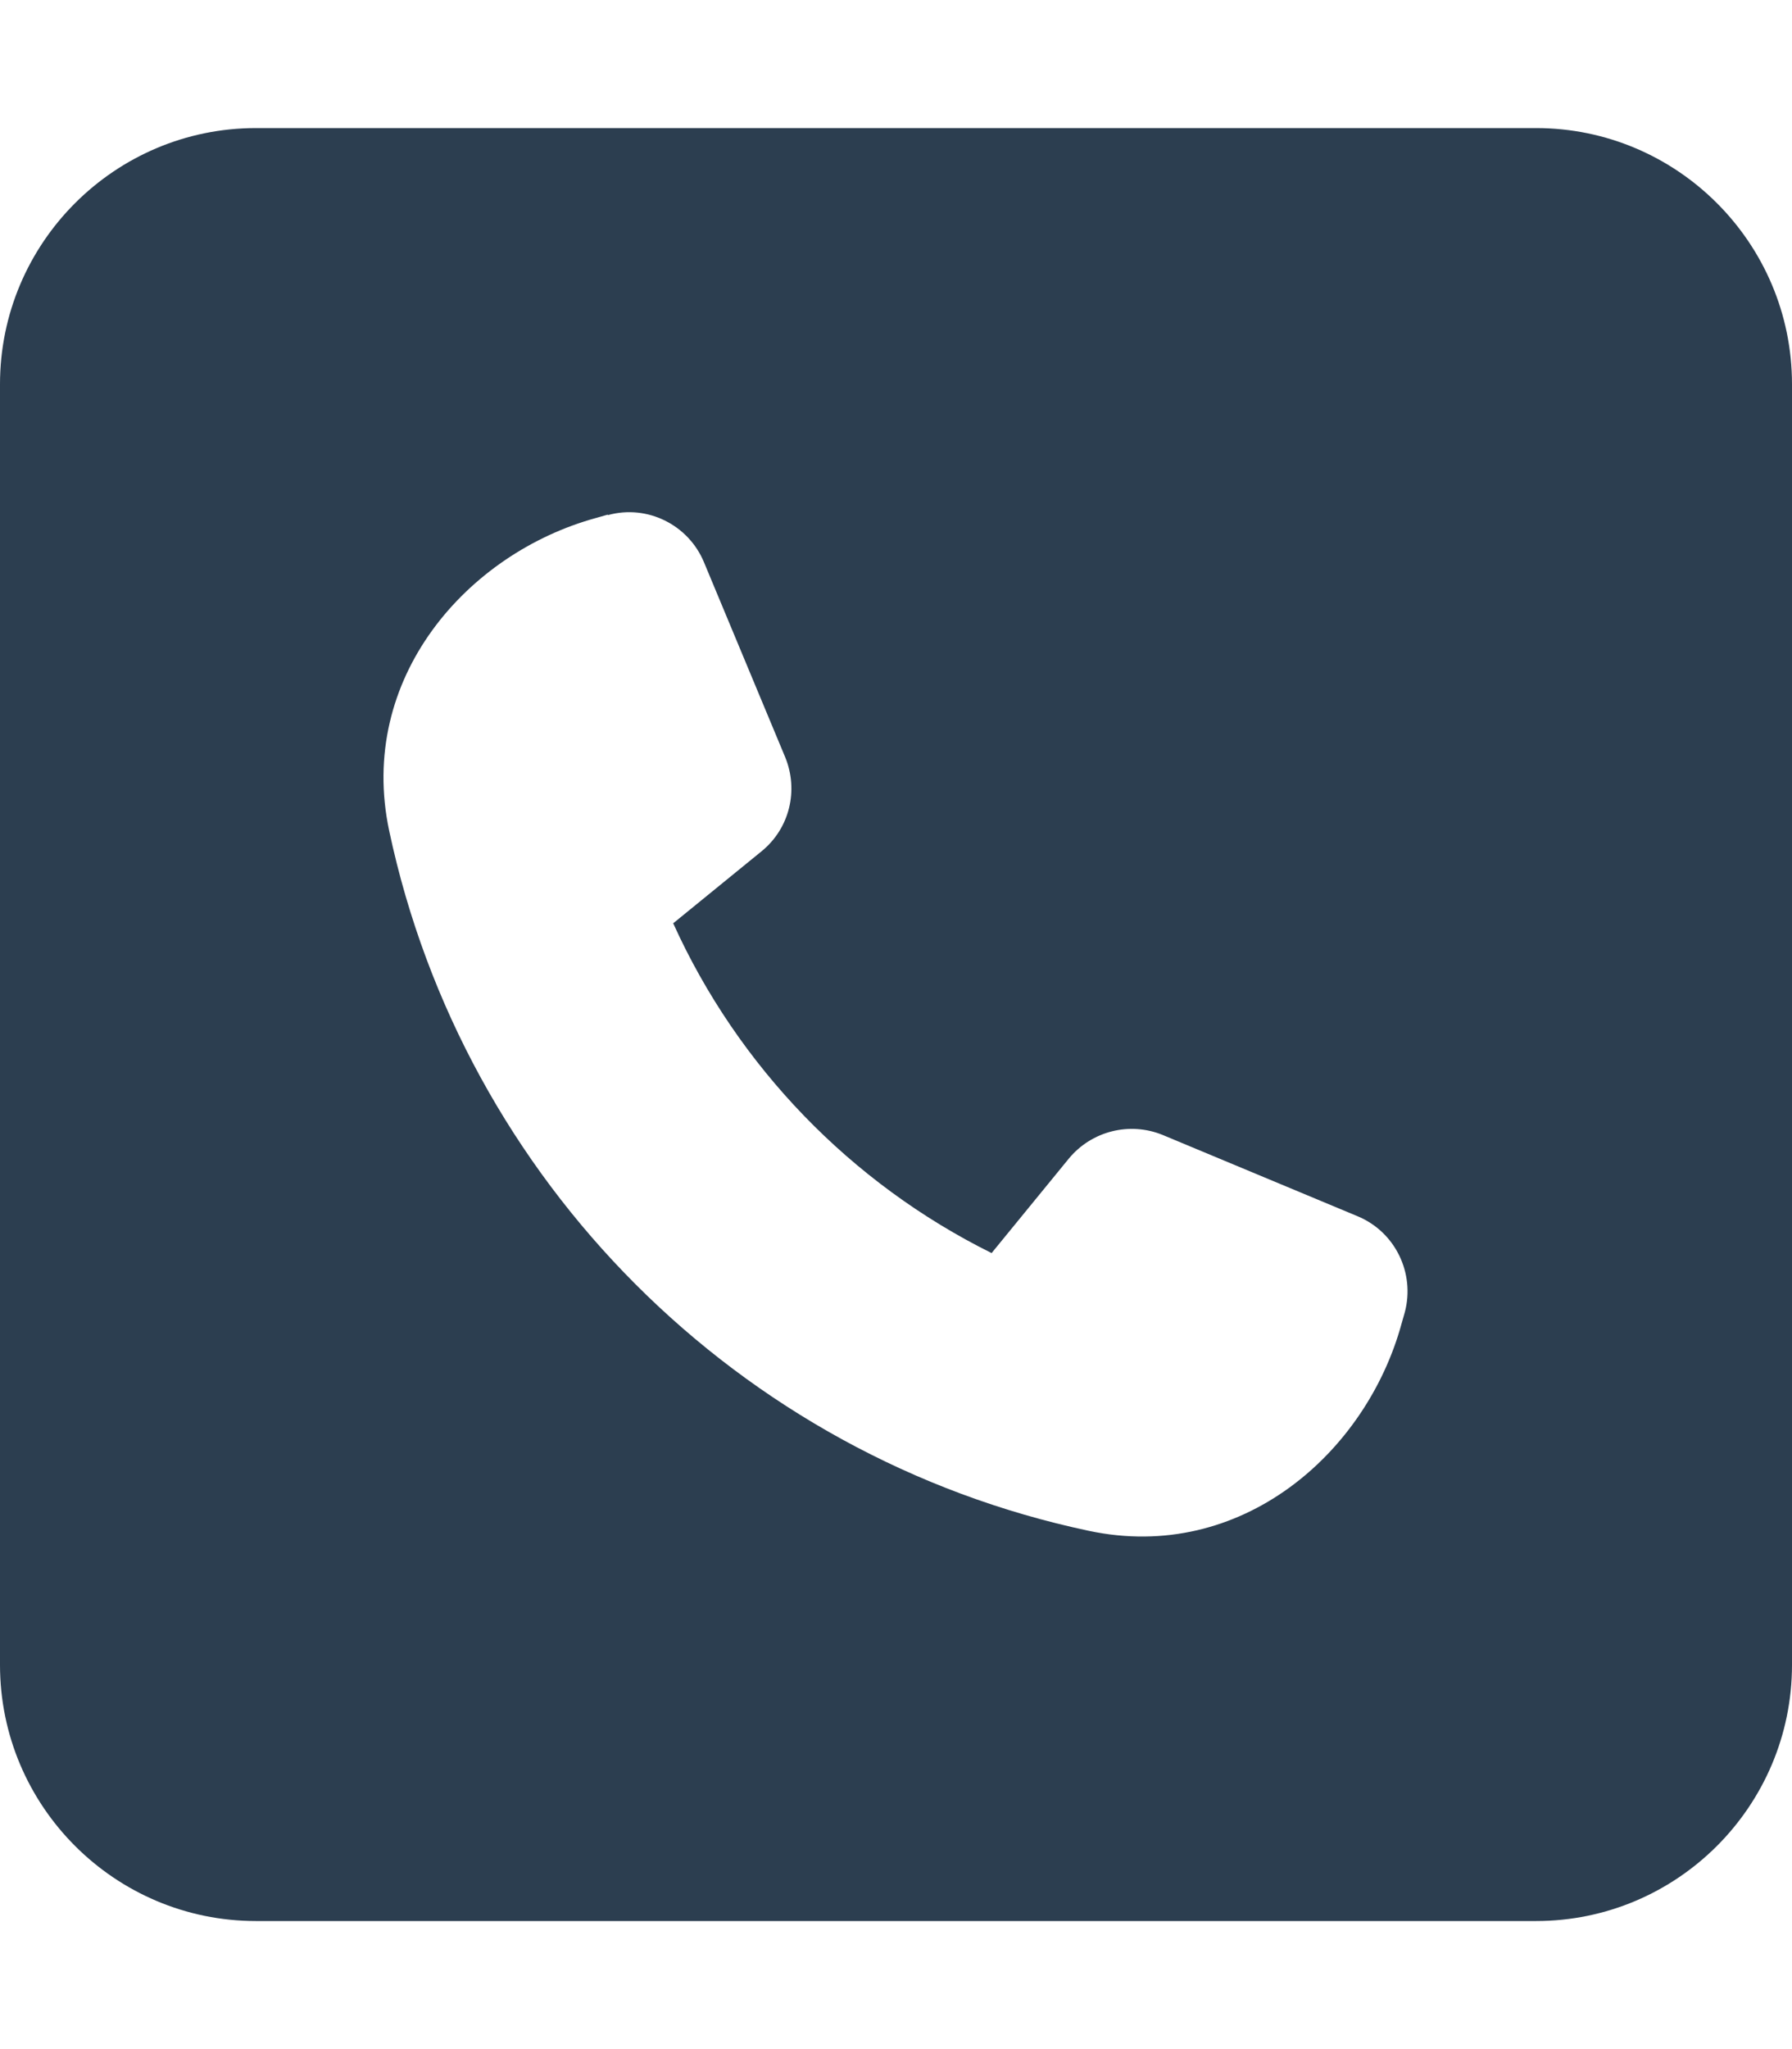 <?xml version="1.0" encoding="UTF-8"?>
<svg xmlns="http://www.w3.org/2000/svg" version="1.1" viewBox="0 0 448 512">
  <defs>
    <style>
      .cls-1 {
        fill: #2c3e50;
      }
    </style>
  </defs>
  <!-- Generator: Adobe Illustrator 28.7.10, SVG Export Plug-In . SVG Version: 1.2.0 Build 236)  -->
  <g>
    <g id="_レイヤー_1" data-name="レイヤー_1">
      <path class="cls-1" d="M64,32C28.7,32,0,60.7,0,96v320c0,35.3,28.7,64,64,64h320c35.3,0,64-28.7,64-64V96c0-35.3-28.7-64-64-64H64ZM152,128.7c9.8-2.7,20.1,2.4,24,11.8l20.3,48.7c3.4,8.3,1.1,17.8-5.9,23.5l-22.1,18c16.2,35.8,44.5,65,79.6,82.4l19.3-23.6c5.7-6.9,15.2-9.3,23.5-5.9l48.7,20.3c9.4,3.9,14.4,14.2,11.8,24l-.8,2.8c-8.8,32.3-40.1,59.9-78.2,51.8-87.5-18.5-156.3-87.4-174.9-174.9-8.1-38.1,19.5-69.4,51.8-78.2l2.8-.8h0Z"/>
    </g>
  </g>
</svg>
